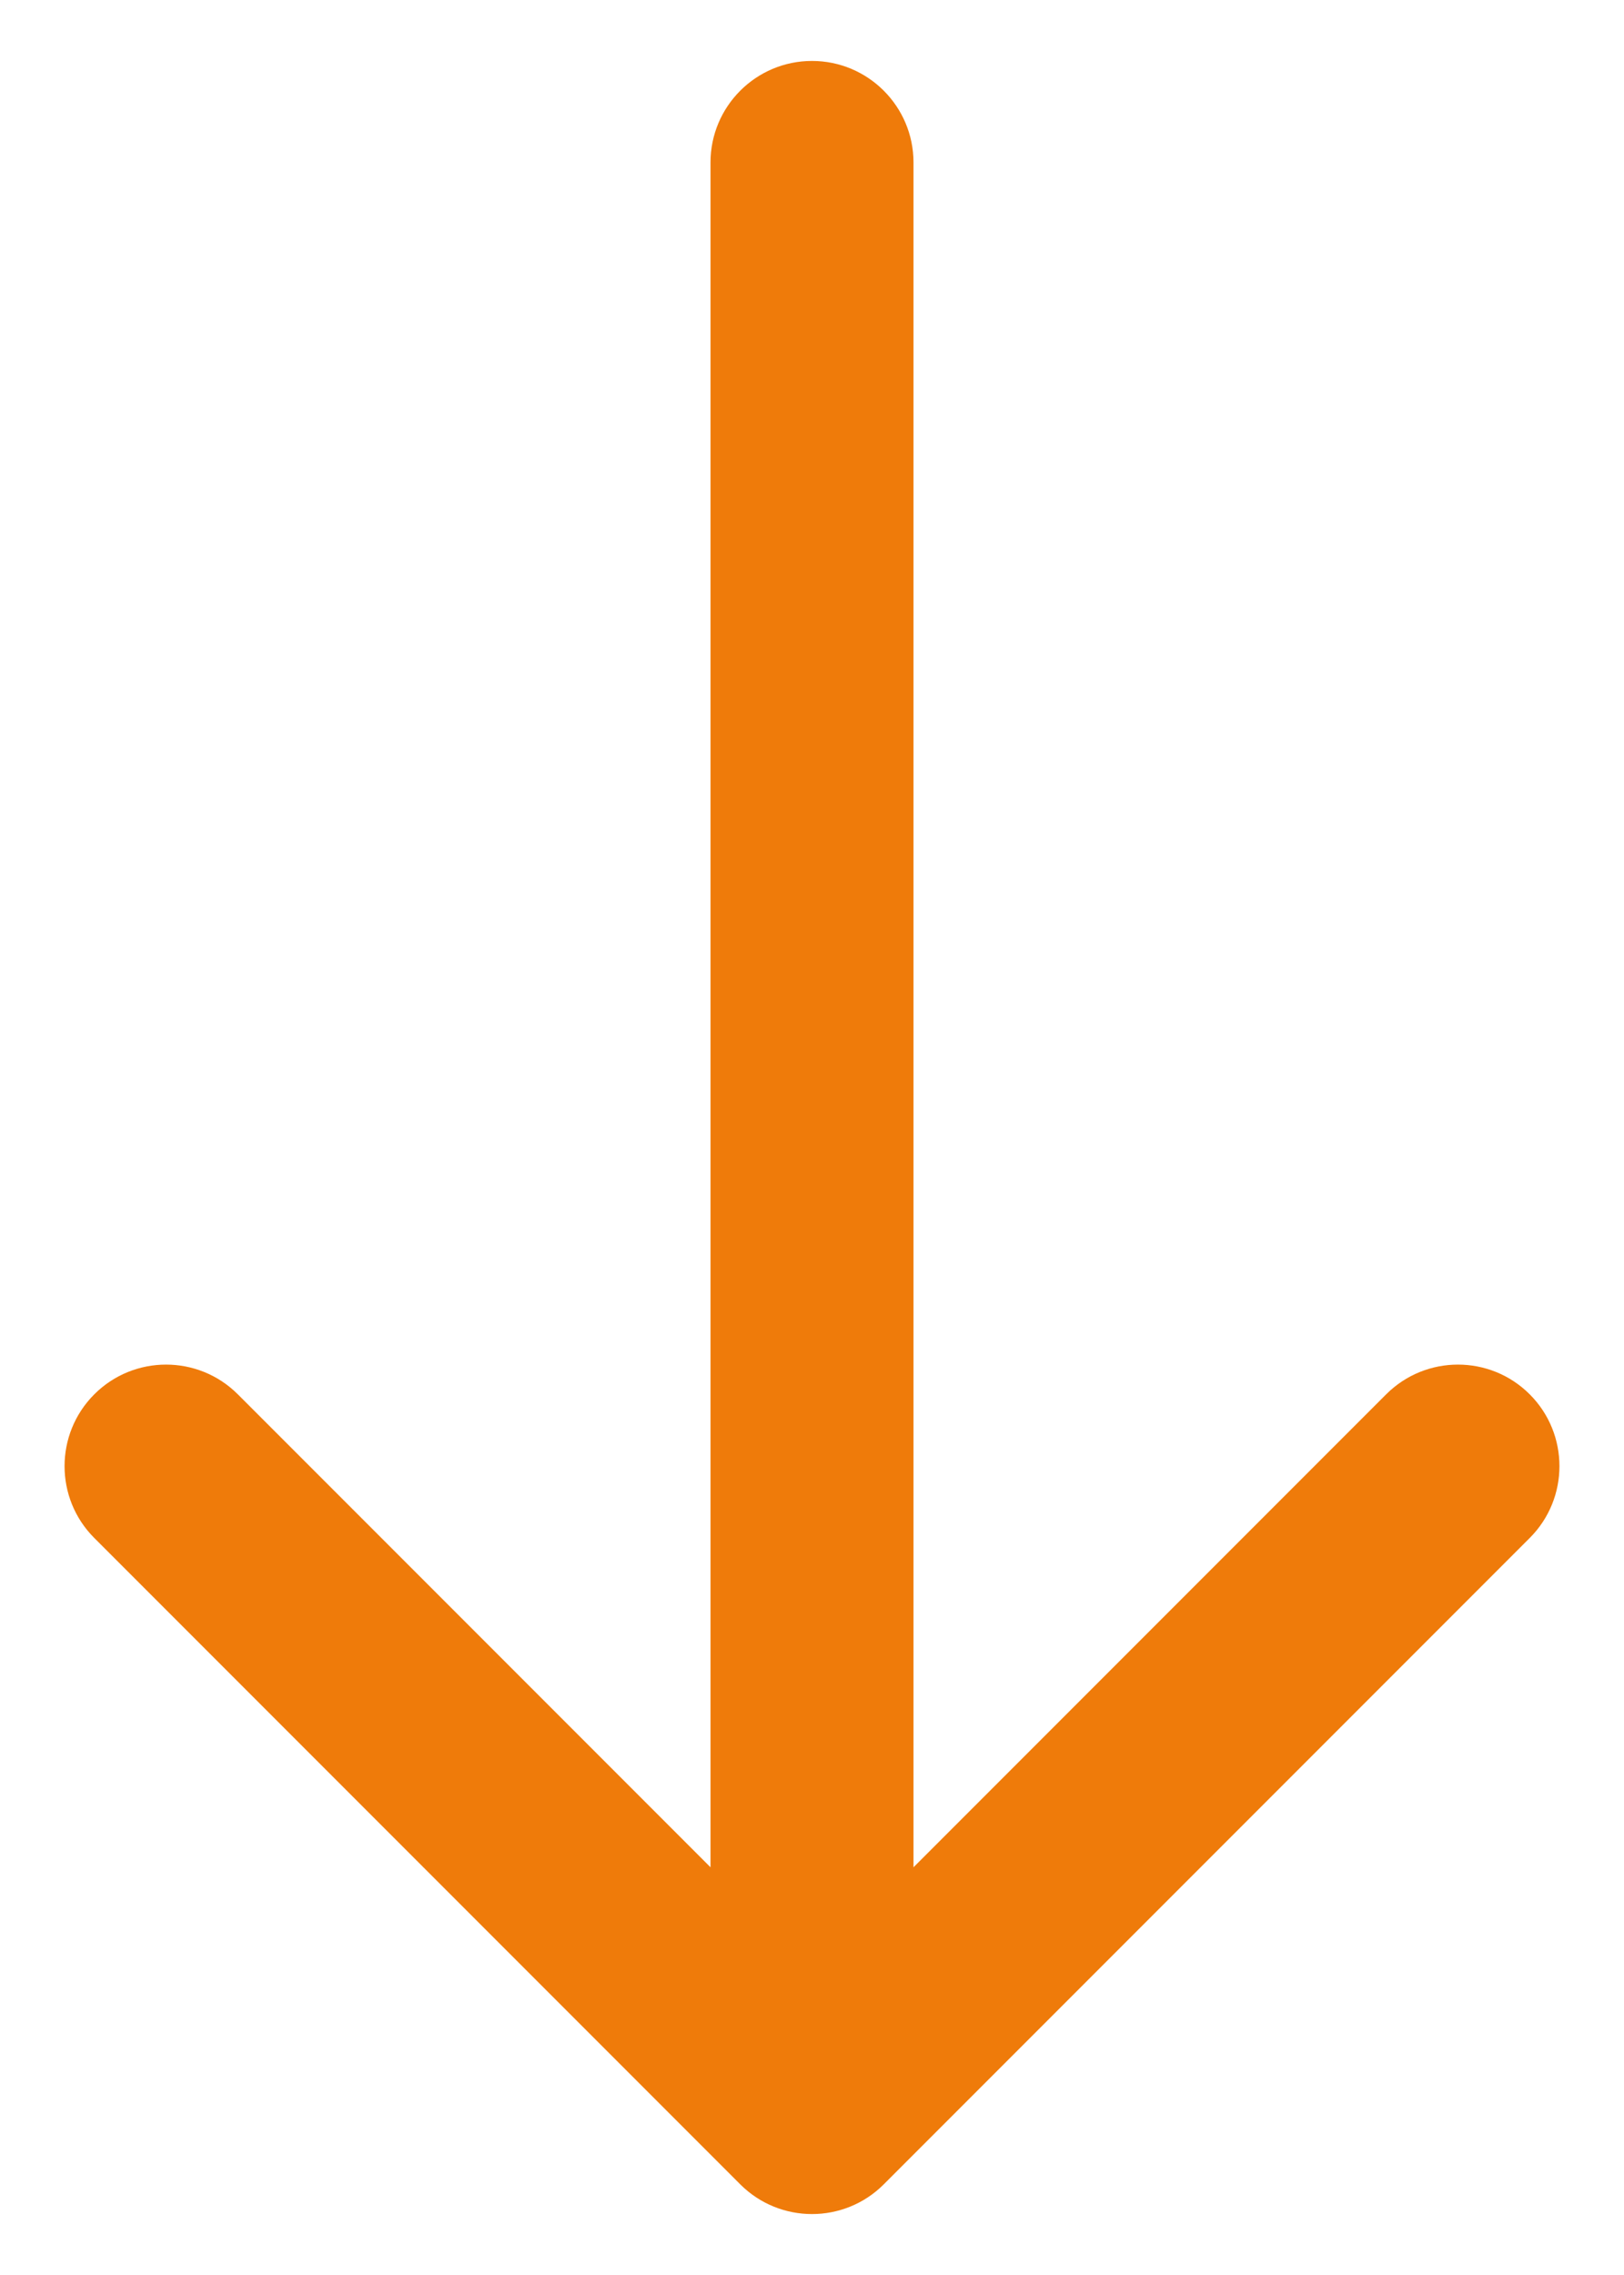<?xml version="1.0" encoding="utf-8"?>
<svg xmlns="http://www.w3.org/2000/svg" fill="none" height="100%" overflow="visible" preserveAspectRatio="none" style="display: block;" viewBox="0 0 20 28" width="100%">
<path d="M11.25 2C11.25 1.31 10.69 0.75 10 0.75C9.31 0.75 8.75 1.31 8.75 2H10H11.25ZM9.116 26.884C9.604 27.372 10.396 27.372 10.884 26.884L18.839 18.929C19.327 18.441 19.327 17.649 18.839 17.161C18.351 16.673 17.559 16.673 17.071 17.161L10 24.232L2.929 17.161C2.441 16.673 1.649 16.673 1.161 17.161C0.673 17.649 0.673 18.441 1.161 18.929L9.116 26.884ZM10 2H8.75V26H10H11.25V2H10Z" fill="#EF7B0A" id="arrow"/>
</svg>